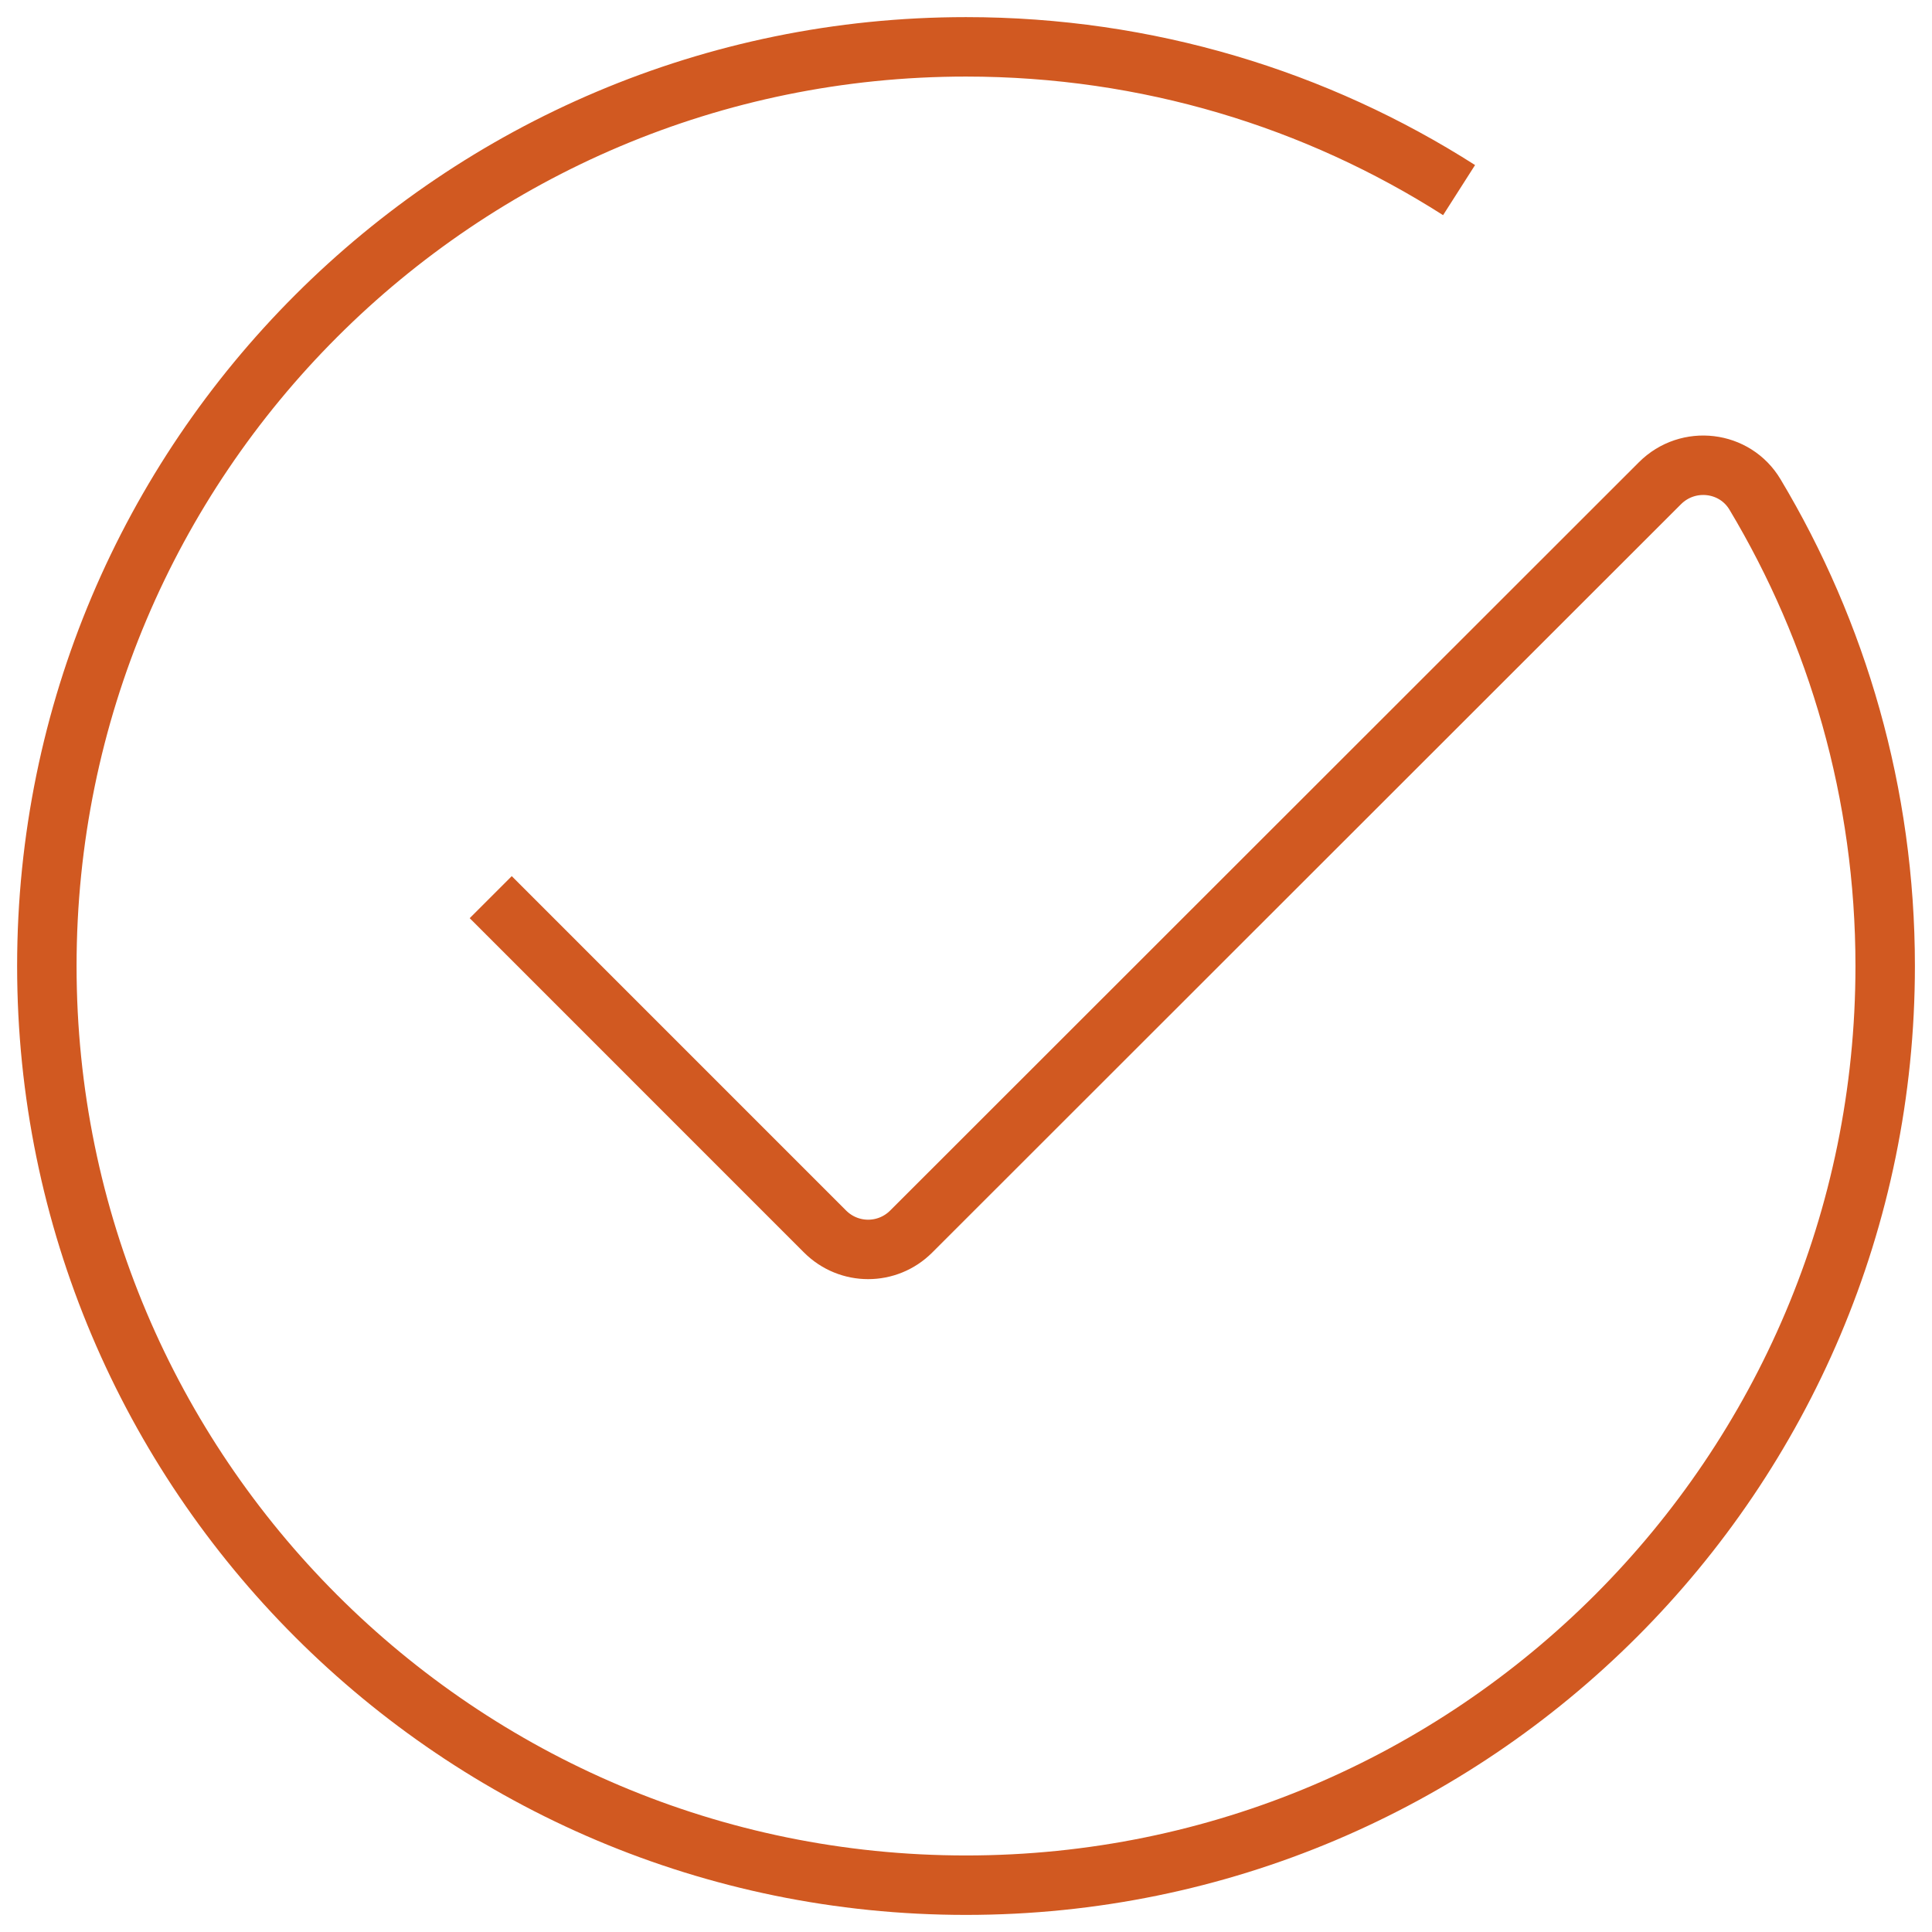 <svg width="65" height="65" viewBox="0 0 65 65" fill="none" xmlns="http://www.w3.org/2000/svg">
<g clip-path="url(#clip0_13068_3359)">
<path d="M16.51 30.184L27.758 41.433C28.562 42.236 29.854 42.236 30.657 41.433L55.847 16.258C56.793 15.313 58.368 15.502 59.045 16.636C61.818 21.268 63.425 26.703 63.425 32.5C63.425 49.577 49.577 63.425 32.5 63.425C15.423 63.425 1.576 49.577 1.576 32.5C1.576 15.423 15.423 1.576 32.5 1.576C38.613 1.576 44.3 3.34 49.089 6.396" stroke="#D15921" stroke-width="2" stroke-linejoin="round"/>
</g>
<defs>
<clipPath id="clip0_13068_3359">
<rect width="65" height="65" fill="white"/>
</clipPath>
</defs>
</svg>
